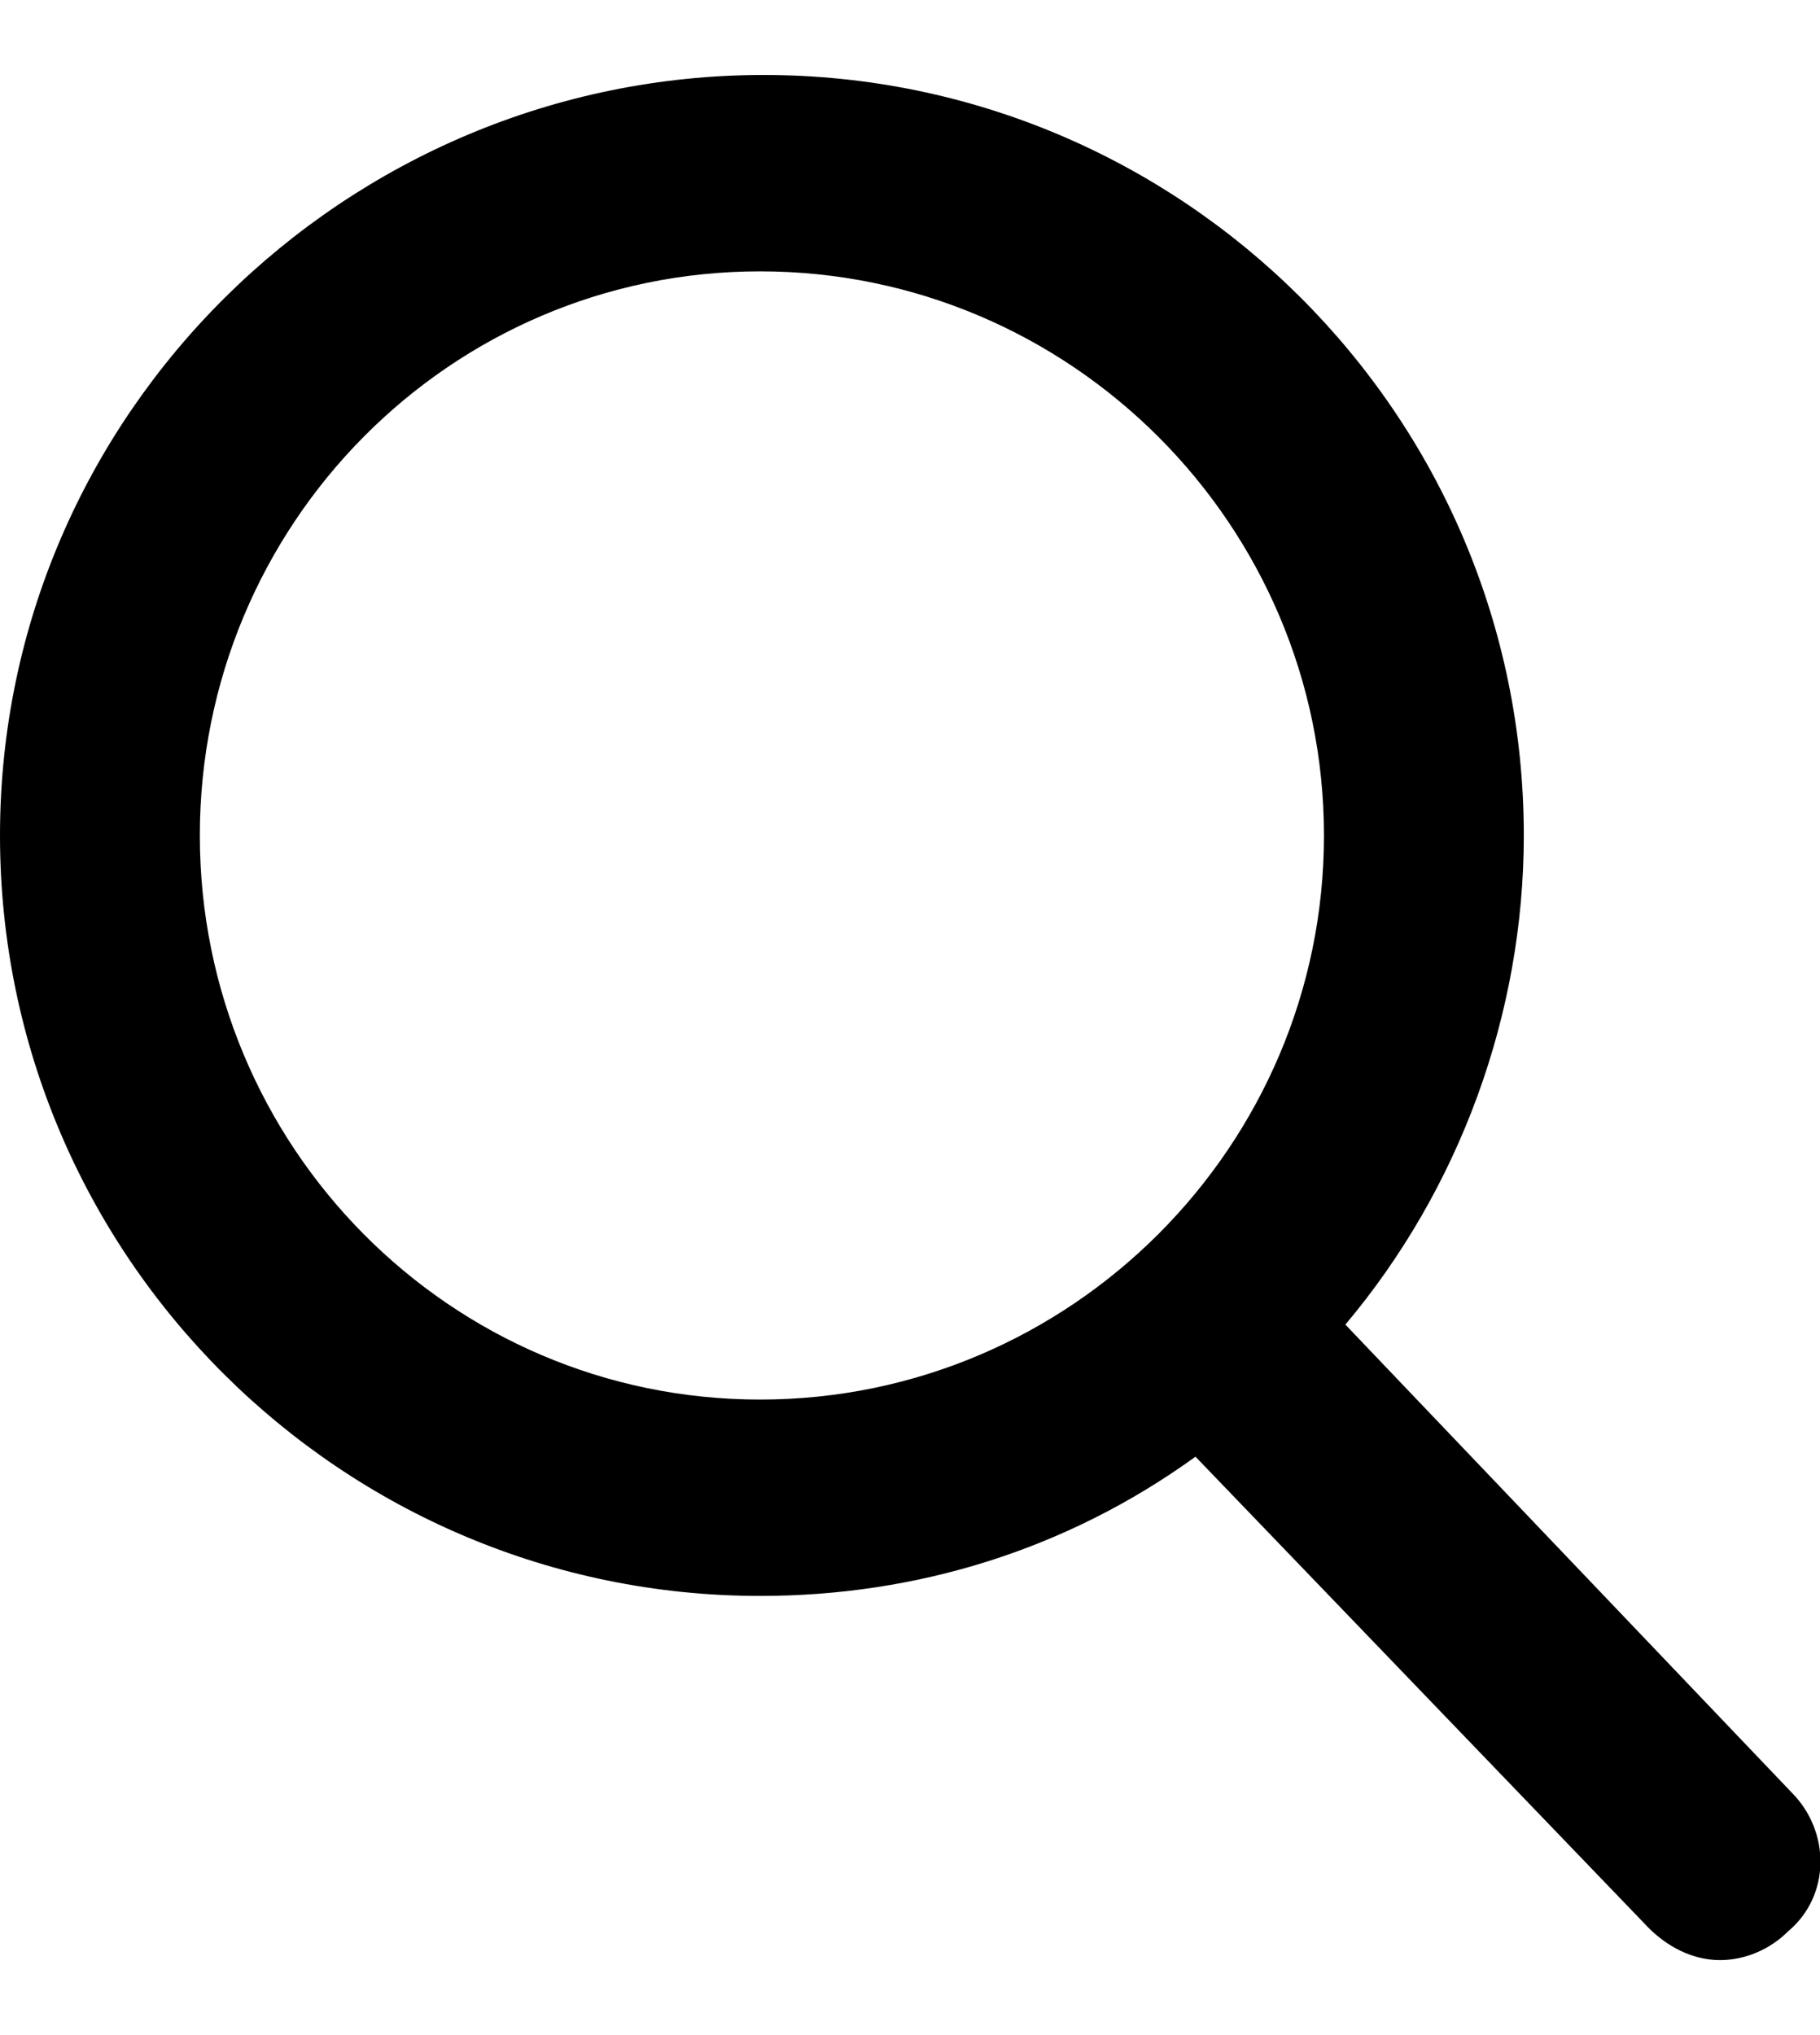 <?xml version="1.0" encoding="utf-8"?>
<!-- Generator: Adobe Illustrator 20.0.0, SVG Export Plug-In . SVG Version: 6.00 Build 0)  -->
<svg version="1.1" id="Capa_1" xmlns="http://www.w3.org/2000/svg" xmlns:xlink="http://www.w3.org/1999/xlink" x="0px" y="0px"
	 viewBox="0 0 51 57" style="enable-background:new 0 0 51 57;" xml:space="preserve">
<path d="M50.2,50.2L37.7,37.1c3.2-3.8,5-8.7,5-13.7c0-11.8-9.6-21.3-21.3-21.3S0,11.6,0,23.4s9.6,21.3,21.3,21.3
	c4.4,0,8.6-1.3,12.2-3.9L46.2,54c0.5,0.5,1.2,0.9,2,0.9c0.7,0,1.4-0.3,1.9-0.8C51.3,53.1,51.3,51.3,50.2,50.2z M21.3,7.6
	c8.7,0,15.8,7.1,15.8,15.8S30,39.2,21.3,39.2S5.6,32.1,5.6,23.4S12.6,7.6,21.3,7.6z"/>
</svg>
